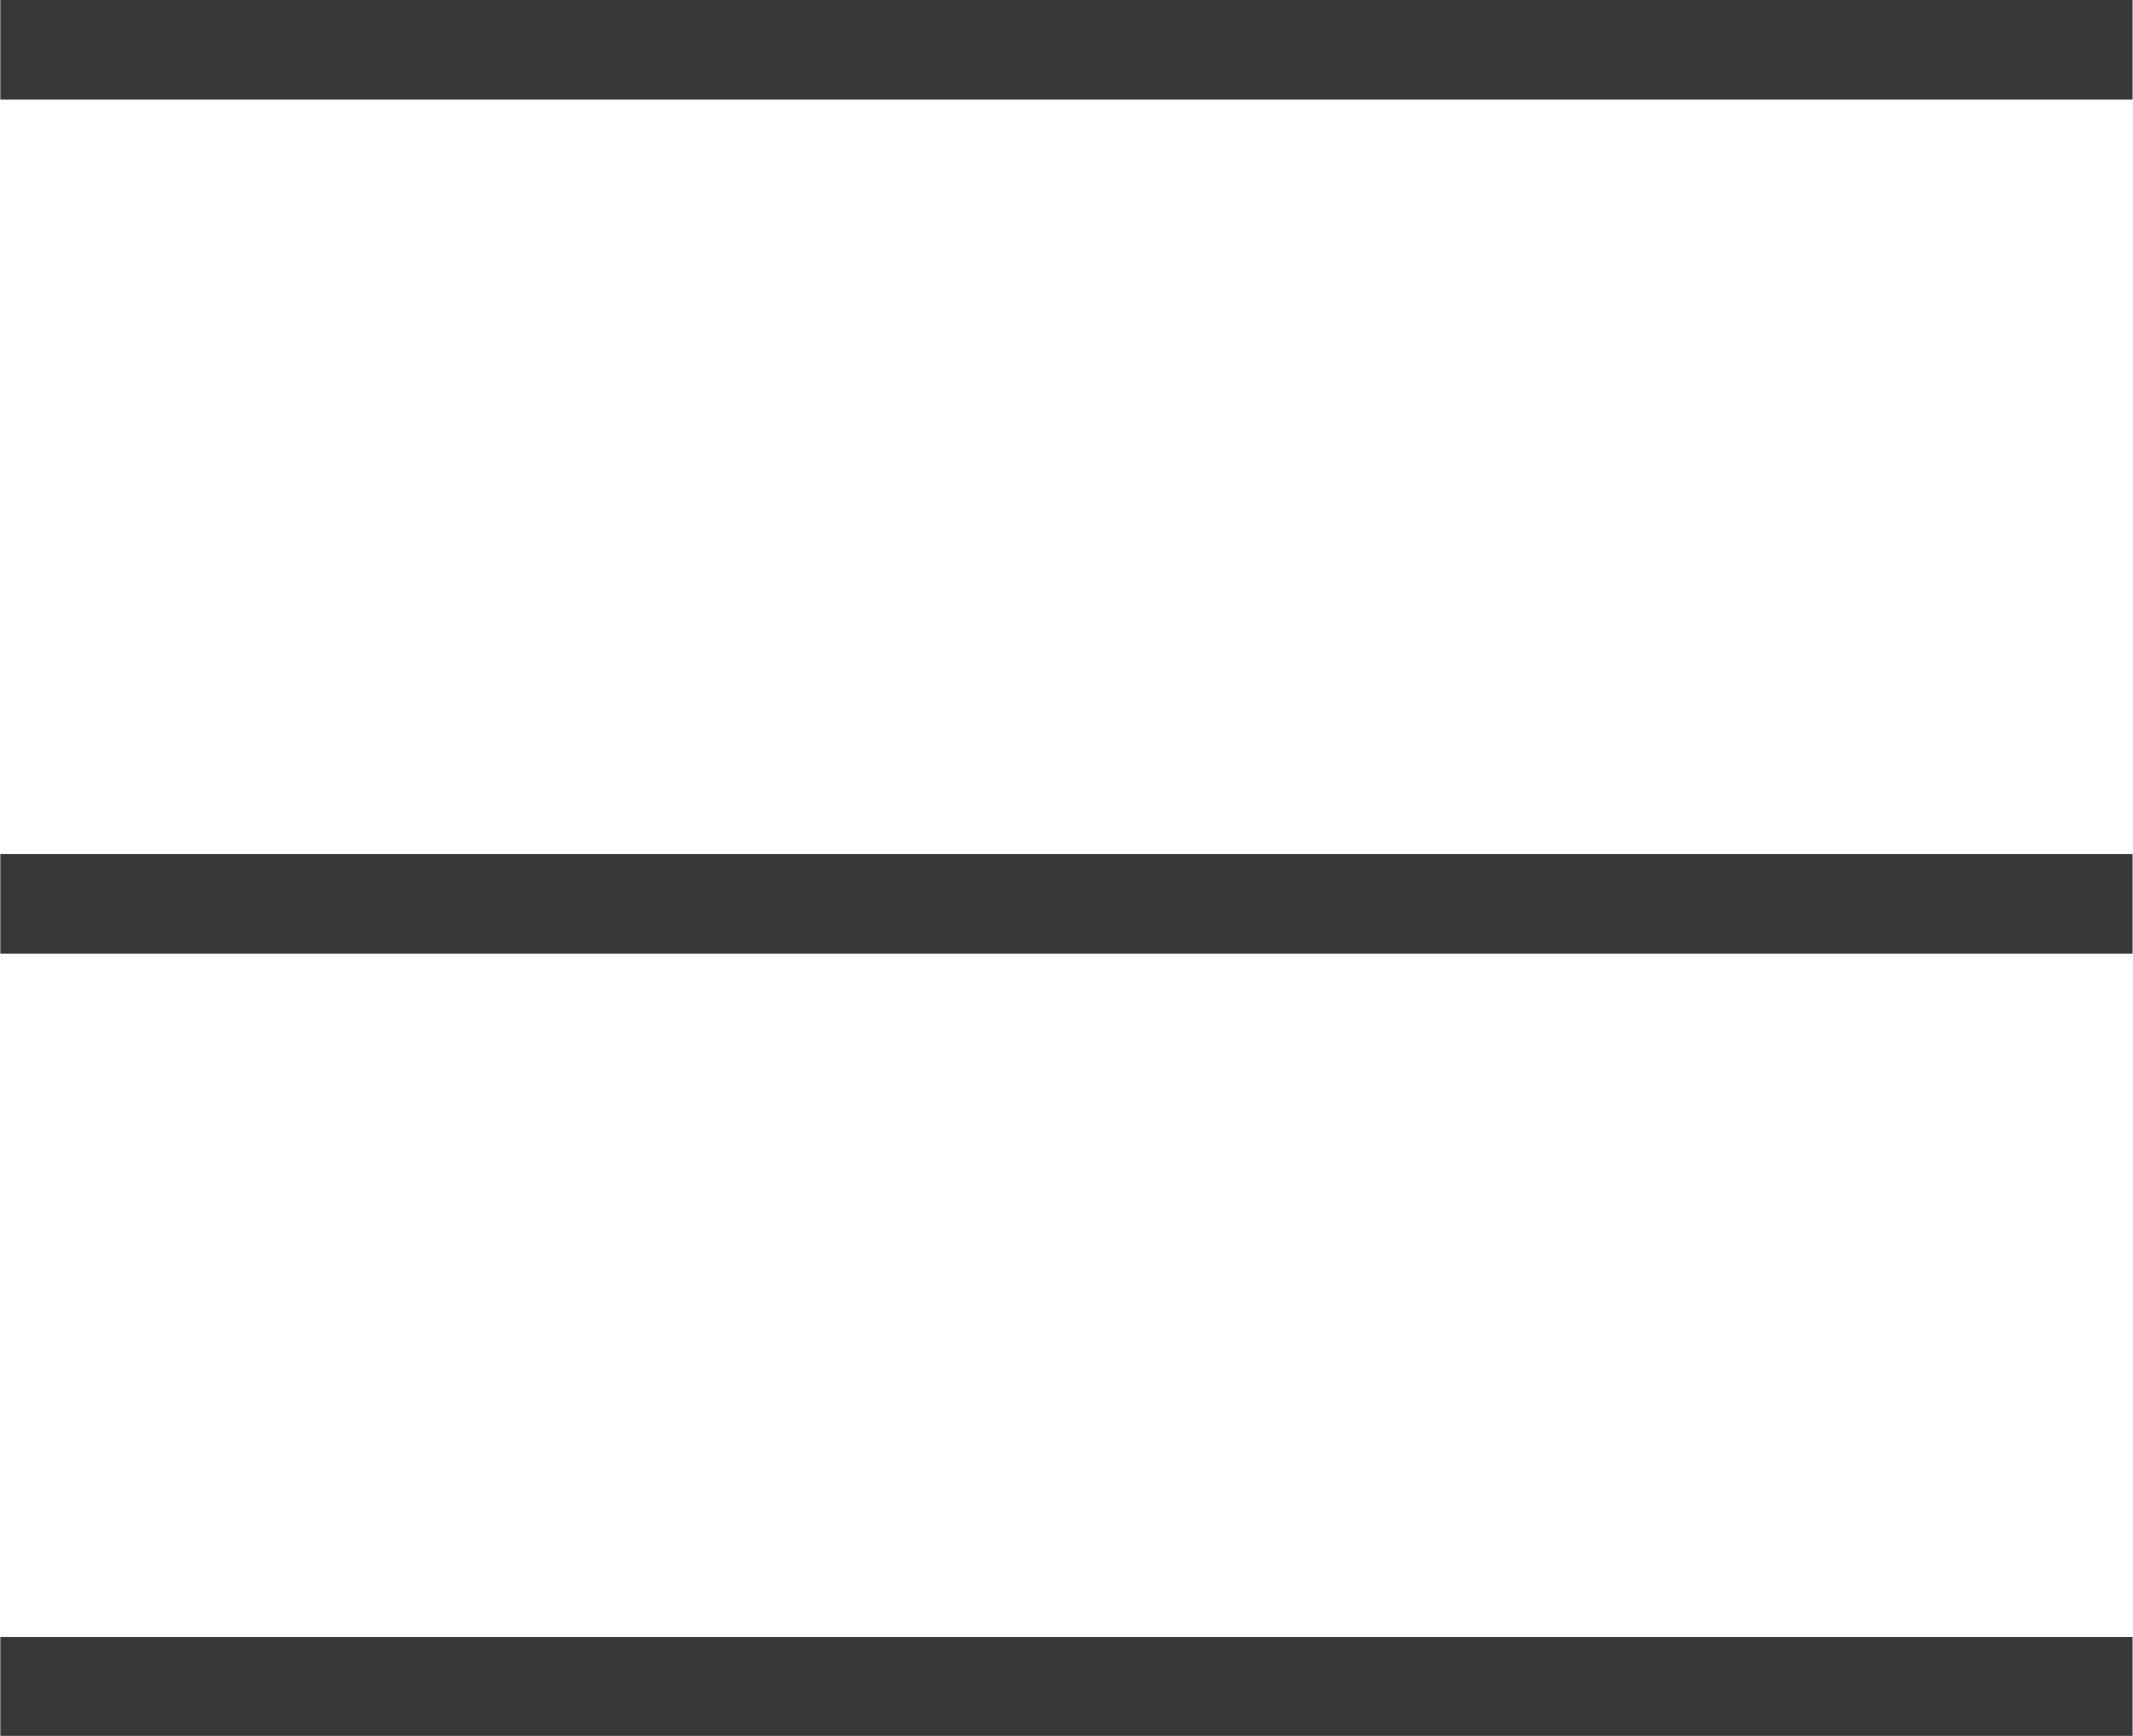 <svg xmlns="http://www.w3.org/2000/svg" width="43" height="35" viewBox="0 0 43 35">
  <defs>
    <style>
      .cls-1 {
        fill: #393636;
        fill-rule: evenodd;
      }
    </style>
  </defs>
  <path id="icon_menu.svg_icon_menu.png" data-name="icon_menu.svg,icon_menu.png" class="cls-1" d="M697.007,80.013V78.006h42.984v2.007H697.007Zm0-15.786V62.22h42.984v2.007H697.007Zm0-17.222V45h42.984v2.007H697.007Z" transform="translate(-697 -45)"/>
</svg>
